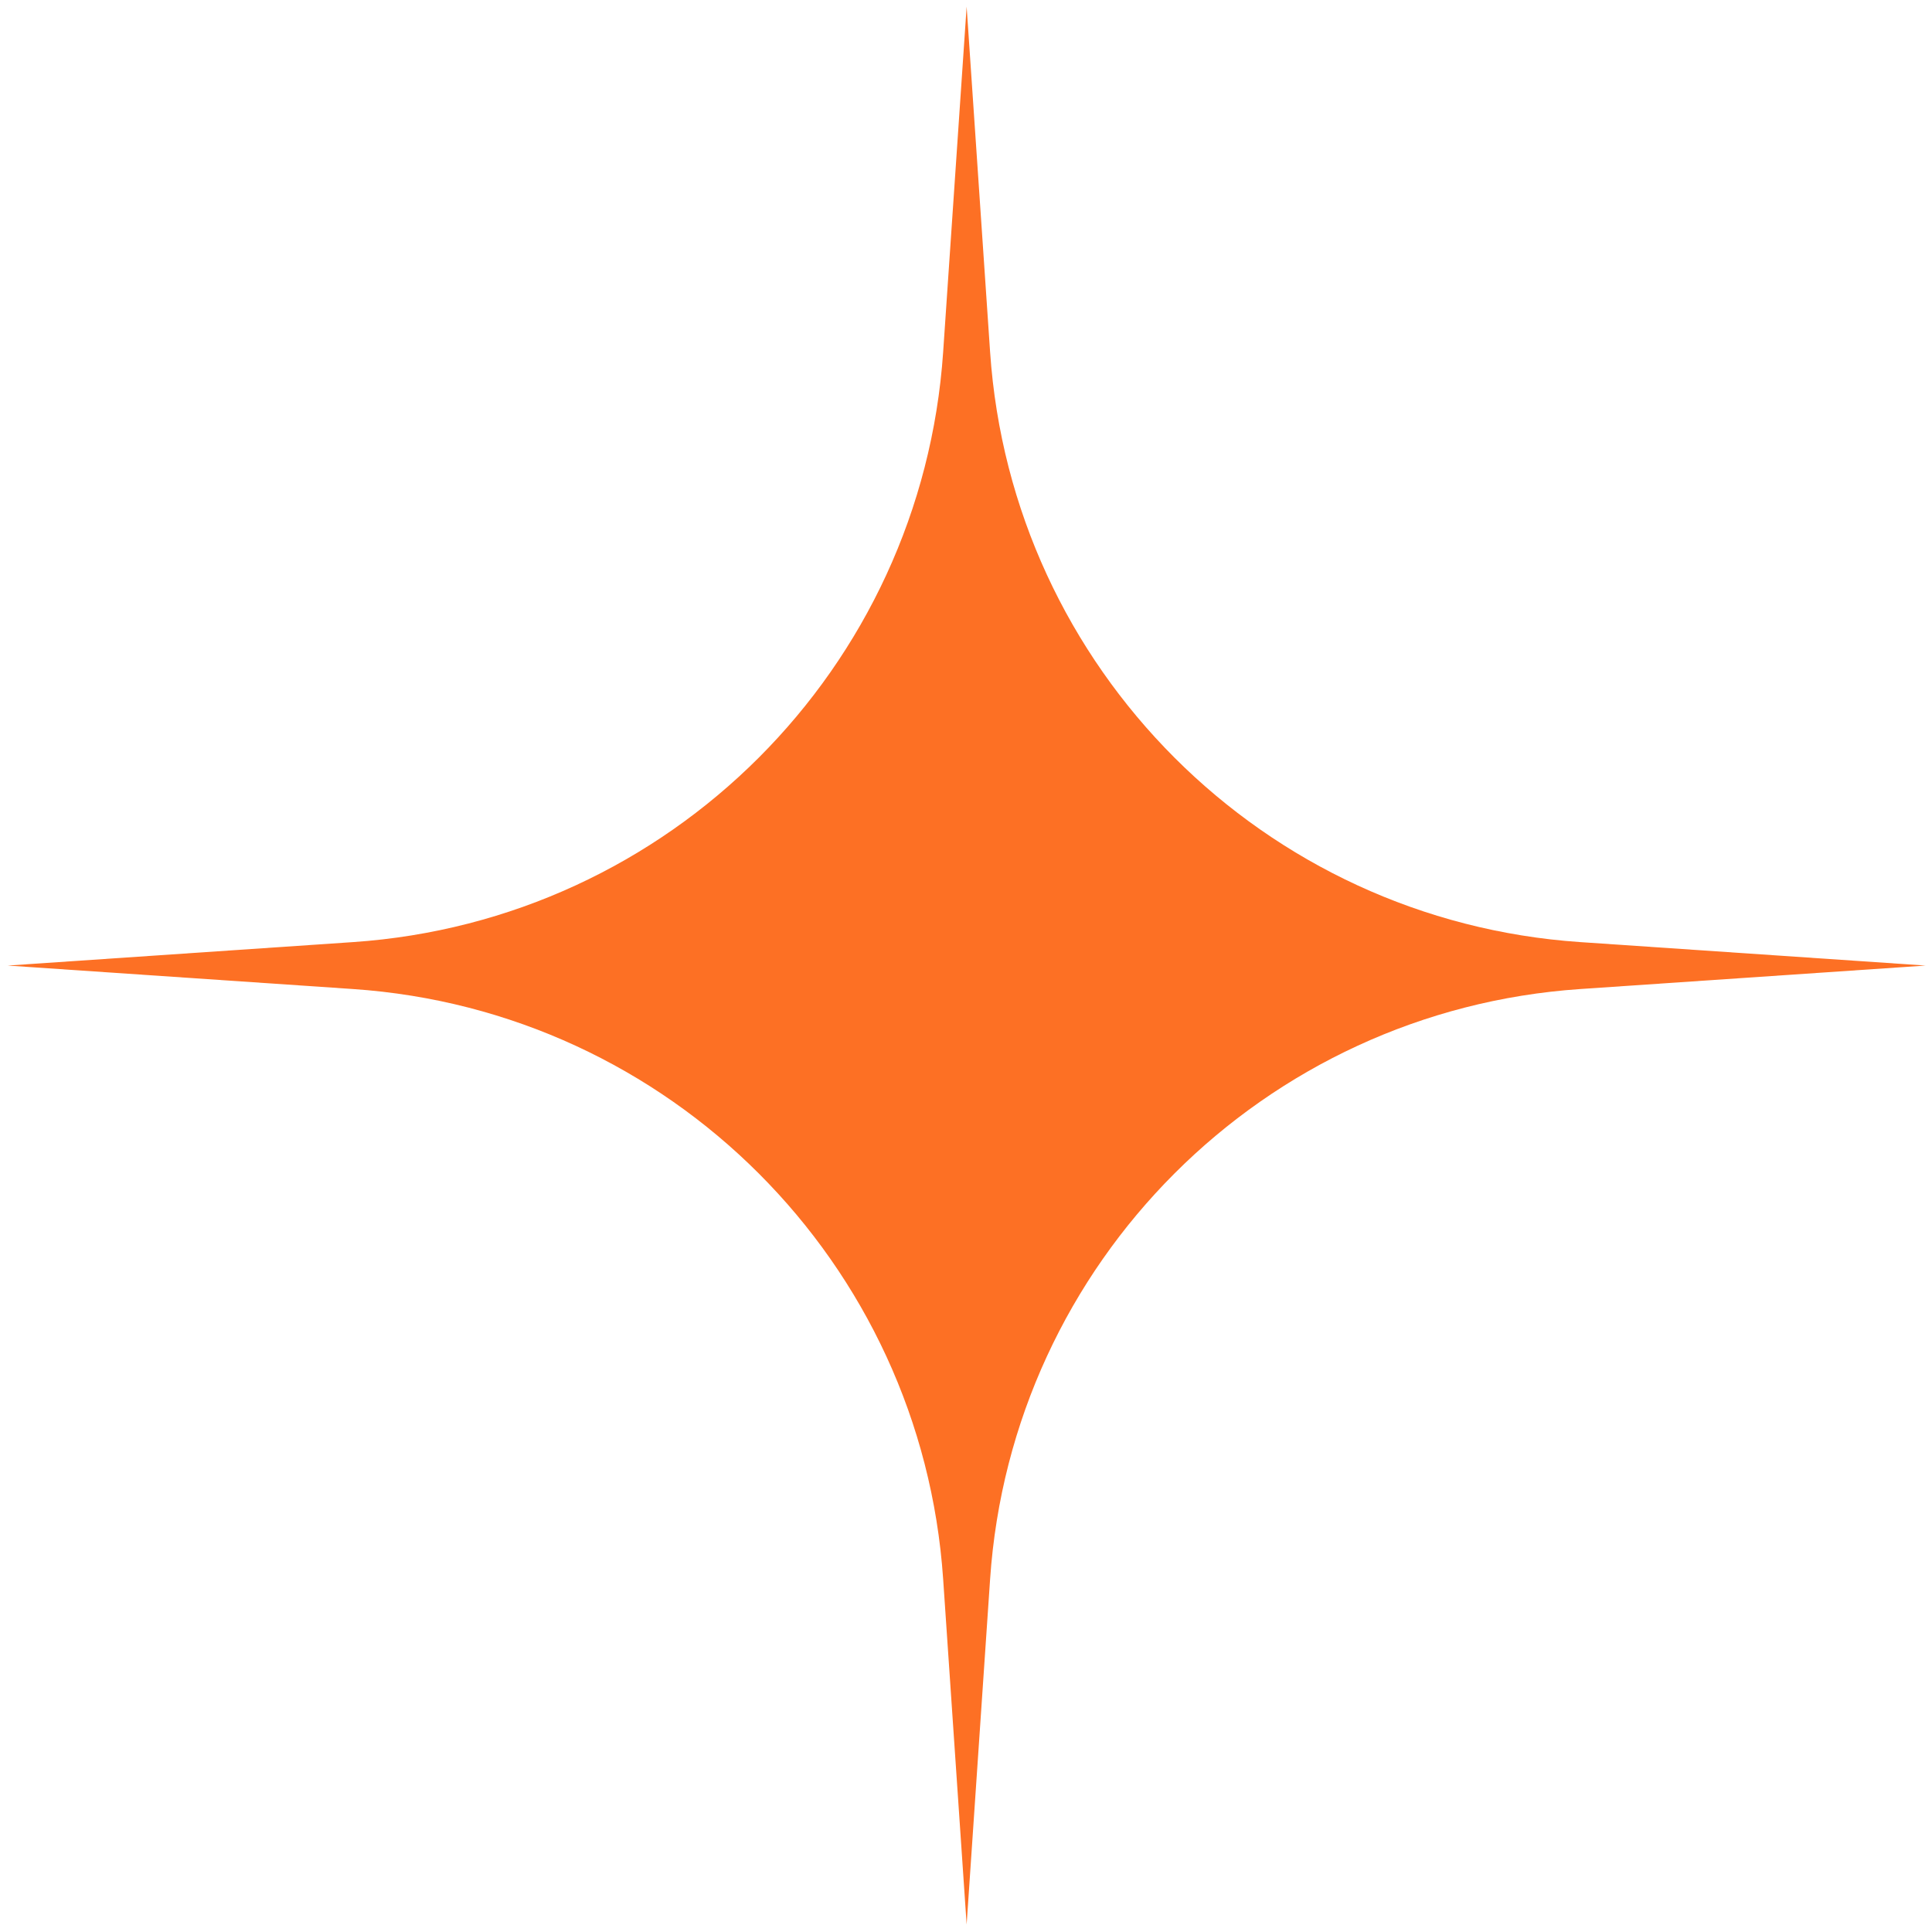 <svg width="137" height="137" viewBox="0 0 137 137" fill="none" xmlns="http://www.w3.org/2000/svg">
<path d="M68.545 0.469L70.209 24.96C71.735 47.408 89.606 65.279 112.054 66.805L136.545 68.469L112.054 70.134C89.606 71.659 71.735 89.531 70.209 111.979L68.545 136.469L66.88 111.979C65.355 89.531 47.483 71.659 25.035 70.134L0.545 68.469L25.035 66.805C47.483 65.279 65.355 47.408 66.88 24.96L68.545 0.469Z" fill="#FD7024"/>
</svg>
